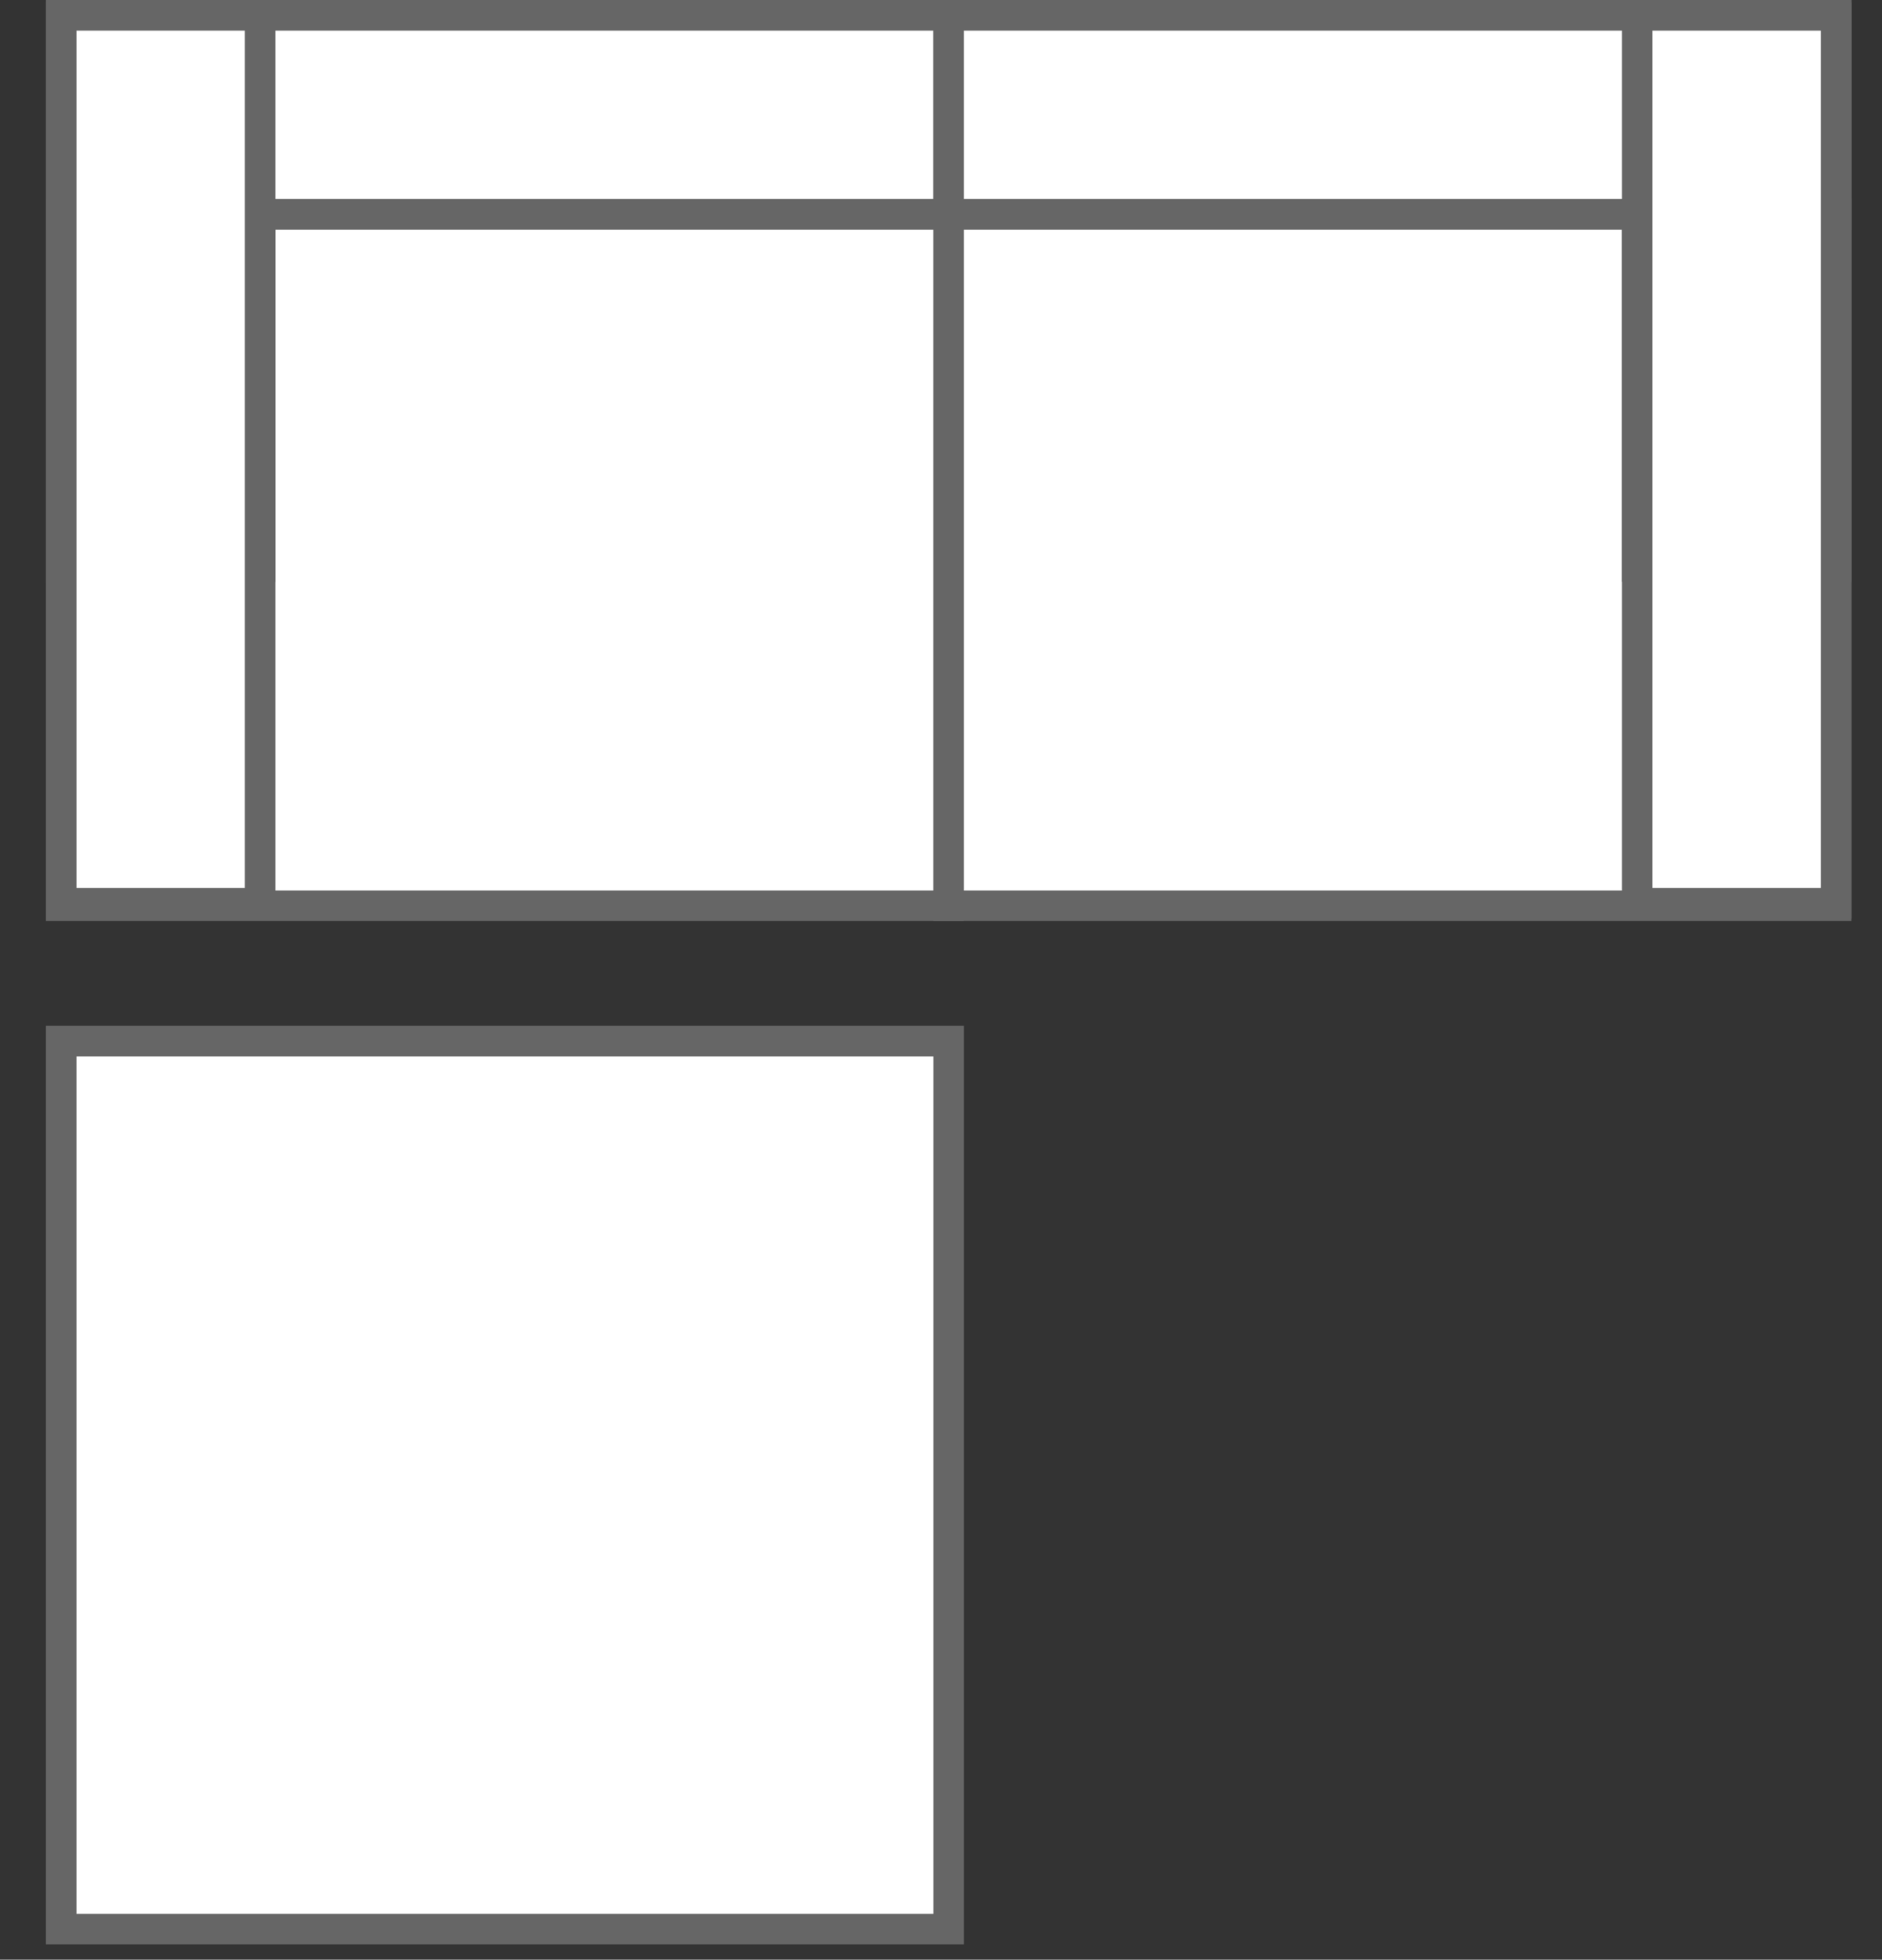 <?xml version="1.0" encoding="UTF-8"?>
<svg id="_图层_1" data-name="图层 1" xmlns="http://www.w3.org/2000/svg" viewBox="0 0 123 128">
  <rect x="0" y="0" width="123" height="128" fill="#333333" stroke="none"/>
  <defs>
    <style>
      .cls-1 {
        fill: #fff;
      }

      .cls-2 {
        fill: #666;
      }
    </style>
  </defs>
  <g>
    <rect class="cls-1" x="4" y="68" width="58" height="58"/>
    <path class="cls-2" d="m61,69v56H5v-56h56m2-2H3v60h60v-60h0Z"/>
  </g>
  <g>
    <g>
      <g>
        <rect class="cls-1" x="4" y="1.16" width="58" height="58"/>
        <path class="cls-2" d="m61,2.16v56H5V2.16h56m2-2H3v60h60V.16h0Z"/>
      </g>
      <g>
        <rect class="cls-1" x="4" y="1" width="58" height="13"/>
        <path class="cls-2" d="m61,2v11H5V2h56m2-2H3v15h60V0h0Z"/>
      </g>
    </g>
    <g>
      <rect class="cls-1" x="4" y="14" width="13" height="23"/>
      <path class="cls-2" d="m16,15v21H5V15h11m2-2H3v25h15V13h0Z"/>
    </g>
  </g>
  <g>
    <g>
      <g>
        <rect class="cls-1" x="62" y="1.16" width="58" height="58"/>
        <path class="cls-2" d="m119,2.16v56h-56V2.16h56m2-2h-60v60h60V.16h0Z"/>
      </g>
      <g>
        <rect class="cls-1" x="62" y="1" width="58" height="13"/>
        <path class="cls-2" d="m119,2v11h-56V2h56m2-2h-60v15h60V0h0Z"/>
      </g>
    </g>
    <g>
      <rect class="cls-1" x="107" y="14" width="13" height="23"/>
      <path class="cls-2" d="m119,15v21h-11V15h11m2-2h-15v25h15V13h0Z"/>
    </g>
  </g>
  <g>
    <rect class="cls-1" x="4" y="1" width="13" height="58"/>
    <path class="cls-2" d="m16,2v56H5V2h11m2-2H3v60h15V0h0Z"/>
  </g>
  <g>
    <rect class="cls-1" x="107" y="1" width="13" height="58"/>
    <path class="cls-2" d="m119,2v56h-11V2h11m2-2h-15v60h15V0h0Z"/>
  </g>
</svg>